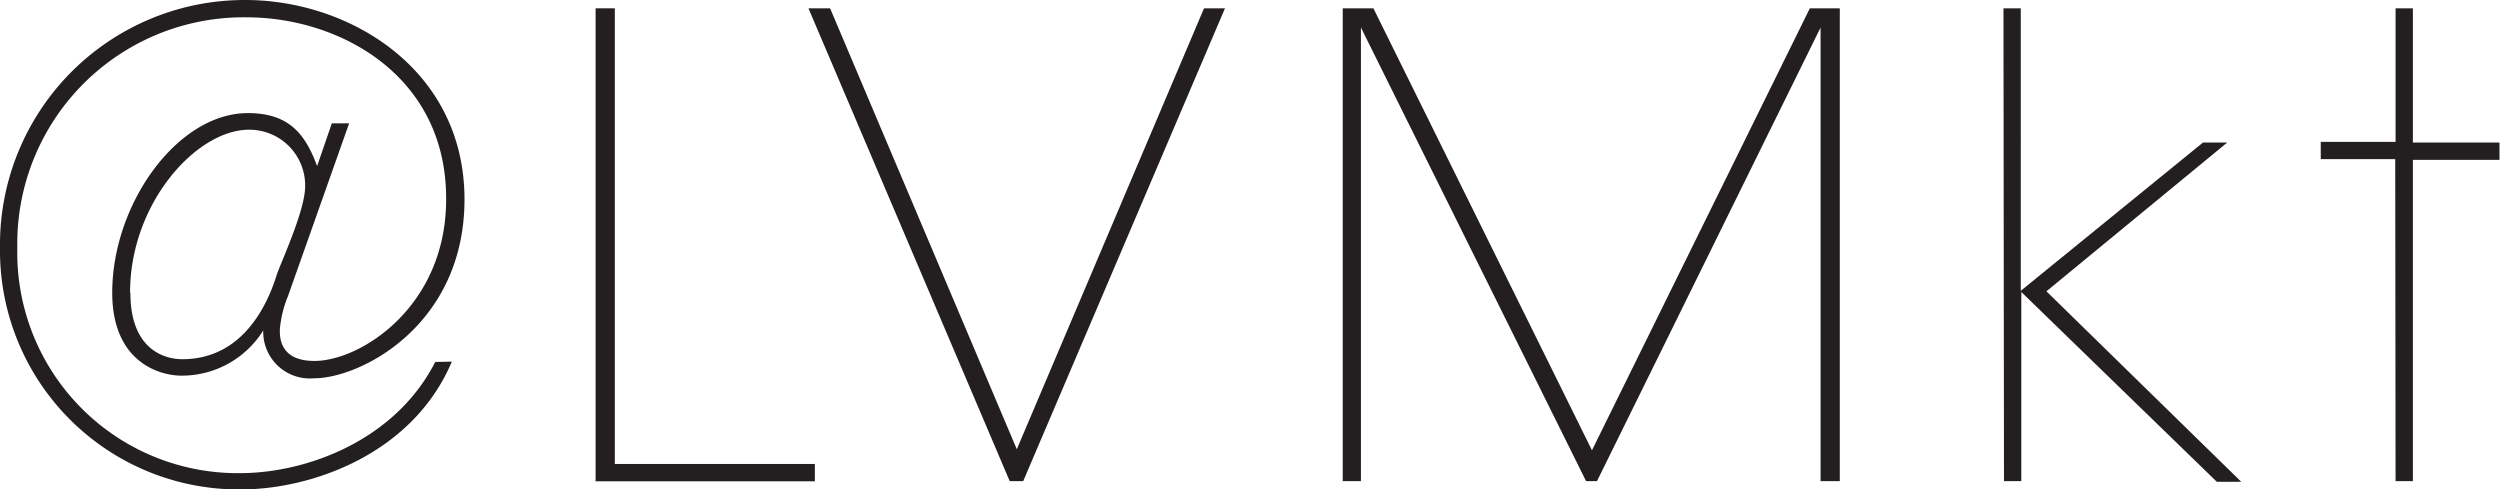 <svg xmlns="http://www.w3.org/2000/svg" viewBox="0 0 144.35 28.26"><defs><style>.ba5ffd7d-7252-40a1-8fc3-c73f90499ffd{fill:#231f20;}</style></defs><g id="b21905f1-42a1-454d-82cf-bc1e9ff4d007" data-name="Layer 2"><g id="ba0158dd-4ab4-48a7-8a16-adf82b5af2af" data-name="Layer 1"><path class="ba5ffd7d-7252-40a1-8fc3-c73f90499ffd" d="M26.09,20.88c-2.26,5.35-8.12,7.38-12.18,7.38A13.79,13.79,0,0,1,0,14.32,14.13,14.13,0,0,1,14.17,0c6,0,12.65,4,12.65,11.51,0,7.27-6,10.33-8.67,10.33a2.69,2.69,0,0,1-2.95-2.76,5.54,5.54,0,0,1-4.72,2.61c-1.26,0-4-.77-4-4.79,0-5.13,3.77-10.37,7.83-10.37,2.39,0,3.32,1.22,4,3.06l.85-2.47h1l-3.54,10A6.42,6.42,0,0,0,16.16,19c-.07,1.73,1.37,1.84,2,1.84,2.66,0,7.6-3.13,7.6-9.33C25.79,4.35,19.59,1,14.24,1A13.07,13.07,0,0,0,1,14.32a12.73,12.73,0,0,0,12.84,13c3.91,0,9-1.92,11.29-6.42ZM7.53,16.93c0,3.1,1.8,3.81,3,3.81,3.62,0,5-3.4,5.46-4.91.37-1,1.63-3.73,1.63-5.09a3.22,3.22,0,0,0-3.25-3.25c-3,0-6.86,4.21-6.86,9.41Z"/><path class="ba5ffd7d-7252-40a1-8fc3-c73f90499ffd" d="M34.39.48H35.5V26.79H47.05v1H34.39Z"/><path class="ba5ffd7d-7252-40a1-8fc3-c73f90499ffd" d="M46.68.48h1.25L58.71,25.94,69.52.48h1.21L59.08,27.78H58.3Z"/><path class="ba5ffd7d-7252-40a1-8fc3-c73f90499ffd" d="M77.53,27.78V.48H79.3L91.92,26,104.5.48h1.73v27.3h-1.11V1.59L92.21,27.78h-.63l-13-26.19V27.78Z"/><path class="ba5ffd7d-7252-40a1-8fc3-c73f90499ffd" d="M115.68.48h1V16.79l10.52-8.56h1.4l-10.44,8.59,11.25,11H128L116.71,16.86V27.78h-1Z"/><path class="ba5ffd7d-7252-40a1-8fc3-c73f90499ffd" d="M138.3,9.19H134v-1h4.32V.48h1V8.23h5v1h-5V27.78h-1Z"/></g></g></svg>